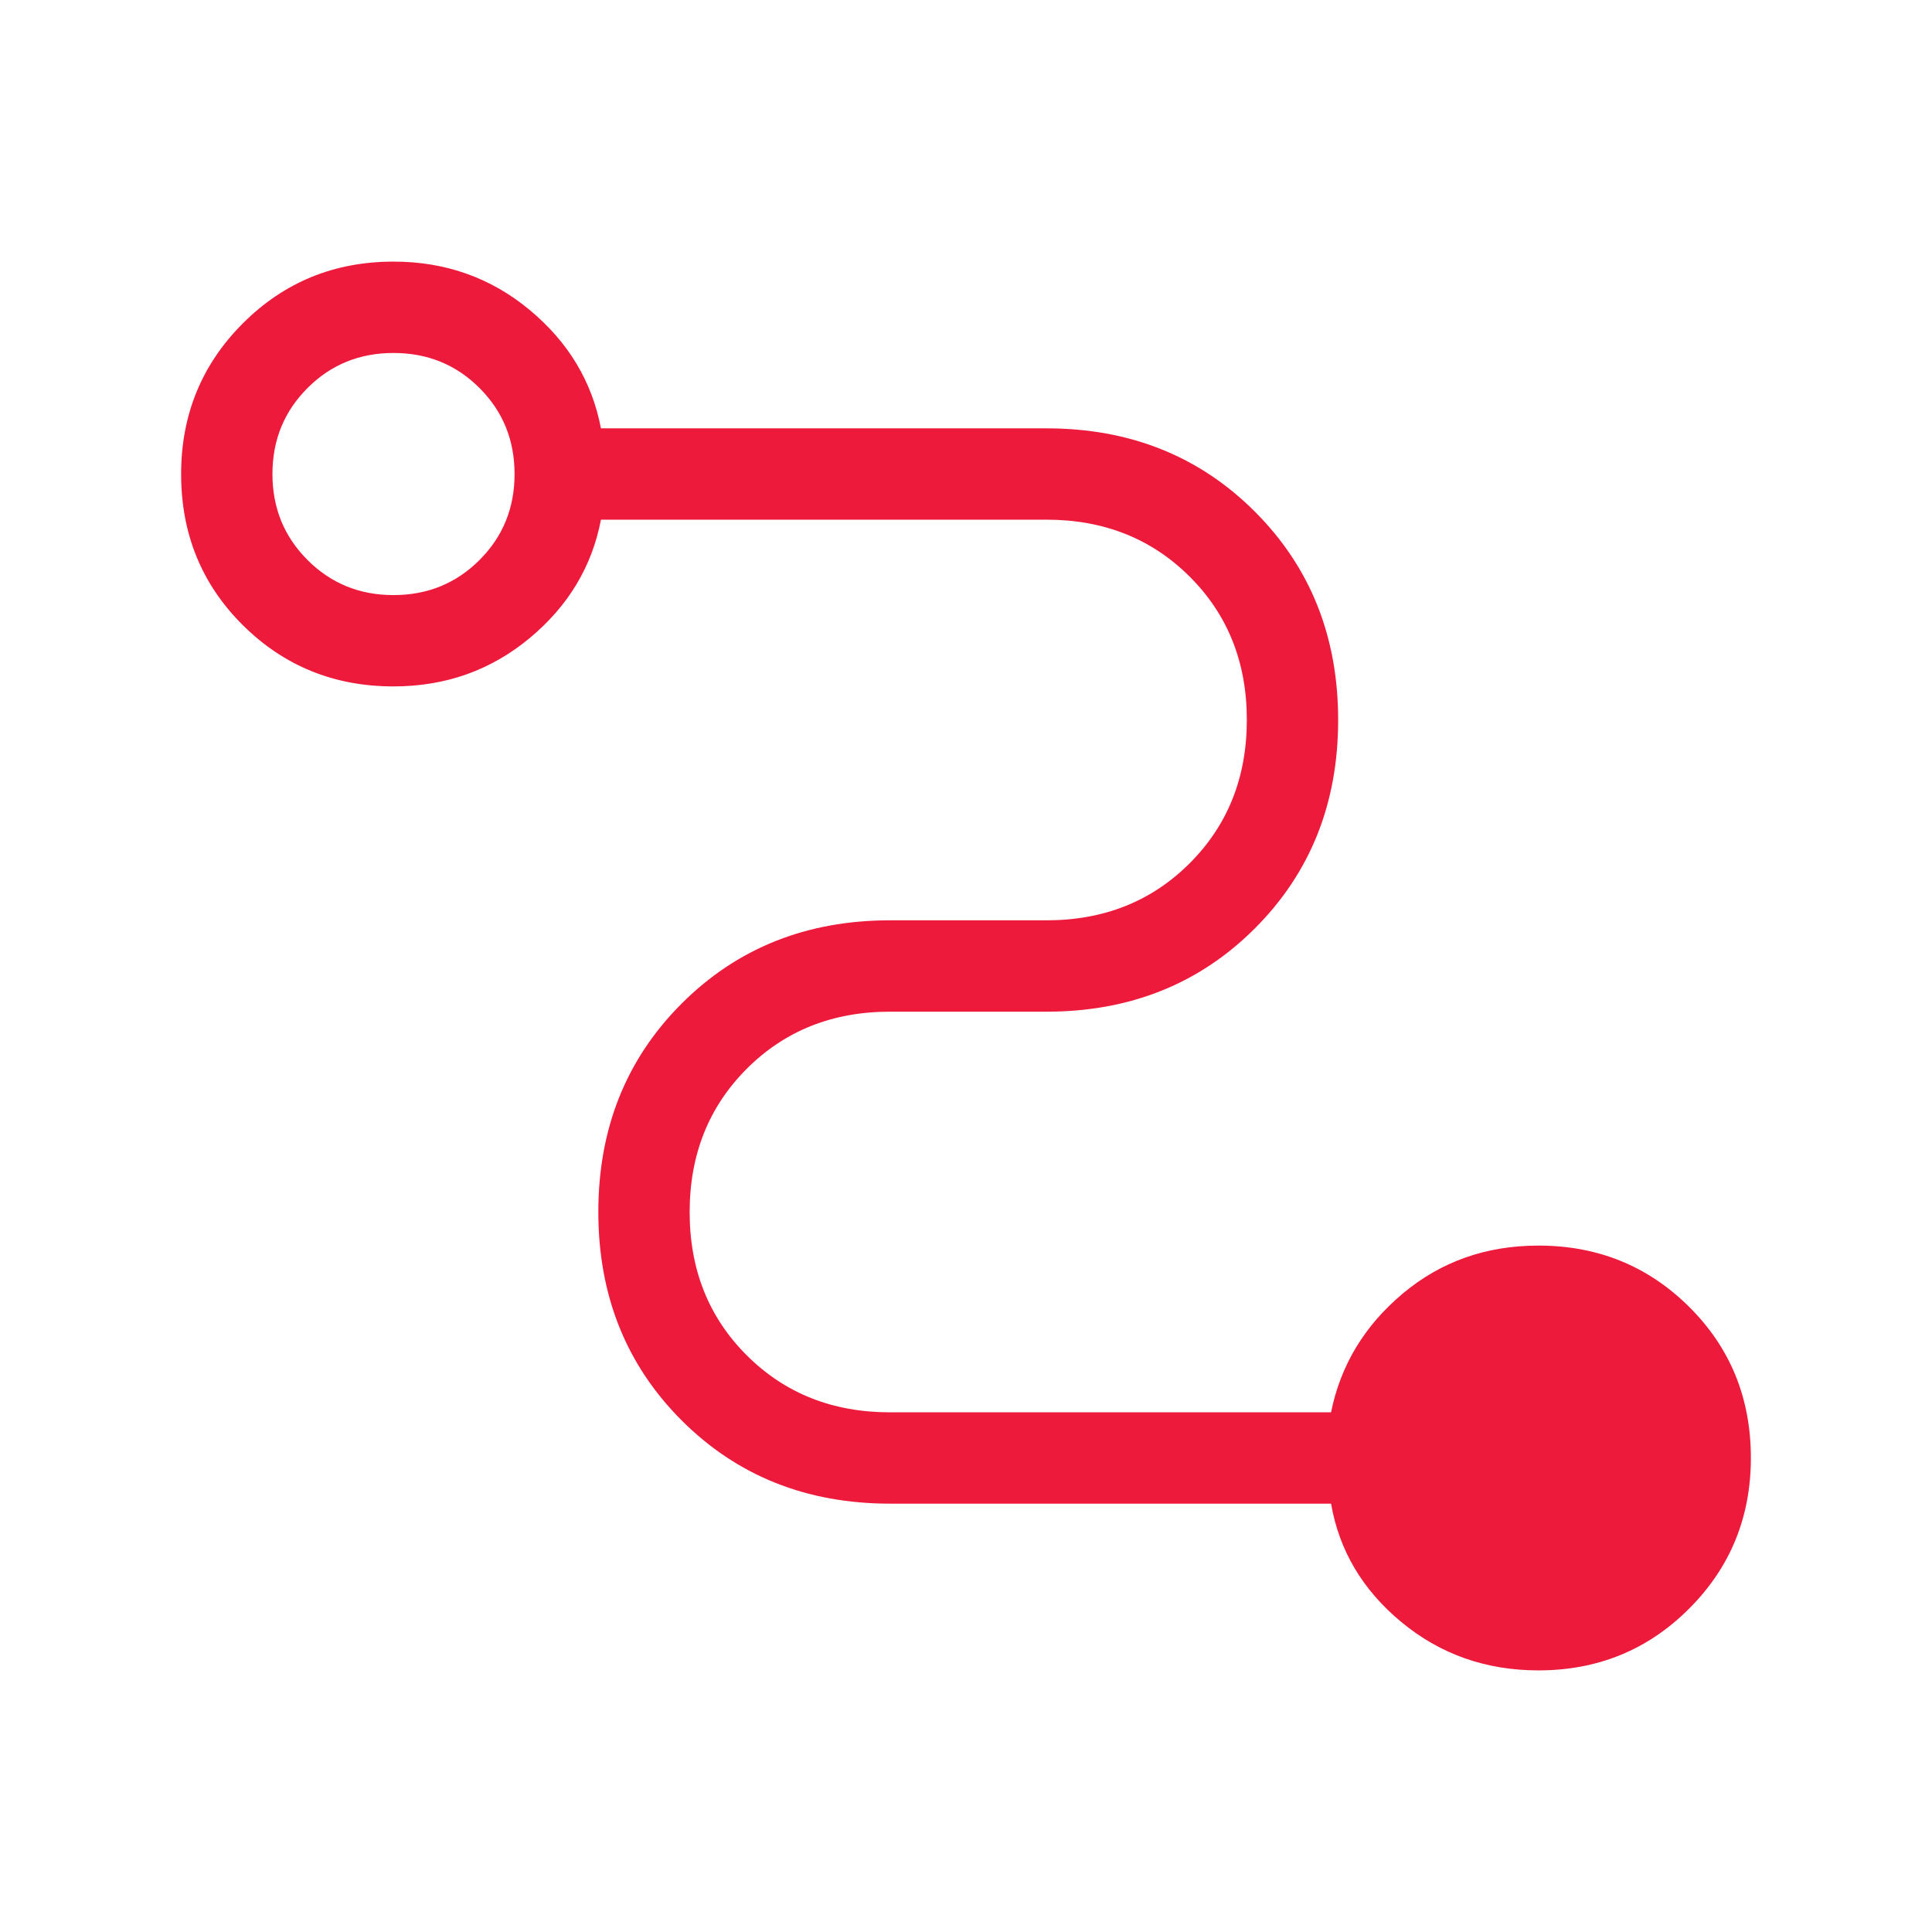 <?xml version="1.0" encoding="UTF-8"?>
<svg xmlns="http://www.w3.org/2000/svg" width="56" height="56" viewBox="0 0 56 56" fill="none">
  <g id="conversion_path">
    <mask id="mask0_139_988" style="mask-type:alpha" maskUnits="userSpaceOnUse" x="0" y="0" width="56" height="56">
      <rect id="Bounding box" width="56" height="56" fill="white"></rect>
    </mask>
    <g mask="url(#mask0_139_988)">
      <path id="conversion_path_2" d="M44.593 48.417C43.074 48.417 41.751 47.951 40.625 47.021C39.498 46.091 38.817 44.945 38.581 43.584H25.797C23.38 43.584 21.366 42.779 19.757 41.17C18.148 39.56 17.343 37.547 17.343 35.13C17.343 32.713 18.148 30.7 19.757 29.09C21.366 27.481 23.38 26.676 25.797 26.676H30.333C31.998 26.676 33.382 26.124 34.485 25.021C35.588 23.917 36.14 22.532 36.14 20.866C36.14 19.199 35.588 17.816 34.485 16.715C33.382 15.614 31.998 15.063 30.333 15.063H17.419C17.159 16.424 16.468 17.57 15.346 18.501C14.224 19.431 12.911 19.896 11.406 19.896C9.687 19.896 8.231 19.304 7.038 18.12C5.846 16.935 5.25 15.476 5.25 13.742C5.25 12.024 5.846 10.567 7.038 9.374C8.231 8.18 9.687 7.583 11.406 7.583C12.911 7.583 14.224 8.049 15.346 8.979C16.468 9.909 17.159 11.055 17.419 12.416H30.333C32.75 12.416 34.764 13.221 36.373 14.83C37.982 16.439 38.787 18.453 38.787 20.87C38.787 23.287 37.982 25.3 36.373 26.91C34.764 28.519 32.75 29.324 30.333 29.324H25.797C24.132 29.324 22.748 29.876 21.645 30.979C20.542 32.083 19.99 33.468 19.99 35.135C19.99 36.801 20.542 38.184 21.645 39.285C22.748 40.386 24.132 40.937 25.797 40.937H38.581C38.856 39.575 39.547 38.43 40.654 37.499C41.761 36.569 43.074 36.104 44.593 36.104C46.313 36.104 47.769 36.696 48.961 37.88C50.154 39.065 50.75 40.524 50.75 42.258C50.75 43.976 50.154 45.433 48.961 46.626C47.769 47.82 46.313 48.417 44.593 48.417ZM11.406 17.249C12.39 17.249 13.221 16.91 13.899 16.232C14.577 15.555 14.915 14.724 14.915 13.74C14.915 12.756 14.577 11.925 13.899 11.247C13.221 10.569 12.39 10.231 11.406 10.231C10.422 10.231 9.591 10.569 8.914 11.247C8.236 11.925 7.897 12.756 7.897 13.74C7.897 14.724 8.236 15.555 8.914 16.232C9.591 16.91 10.422 17.249 11.406 17.249Z" fill="#ED1A3B"></path>
    </g>
  </g>
</svg>
